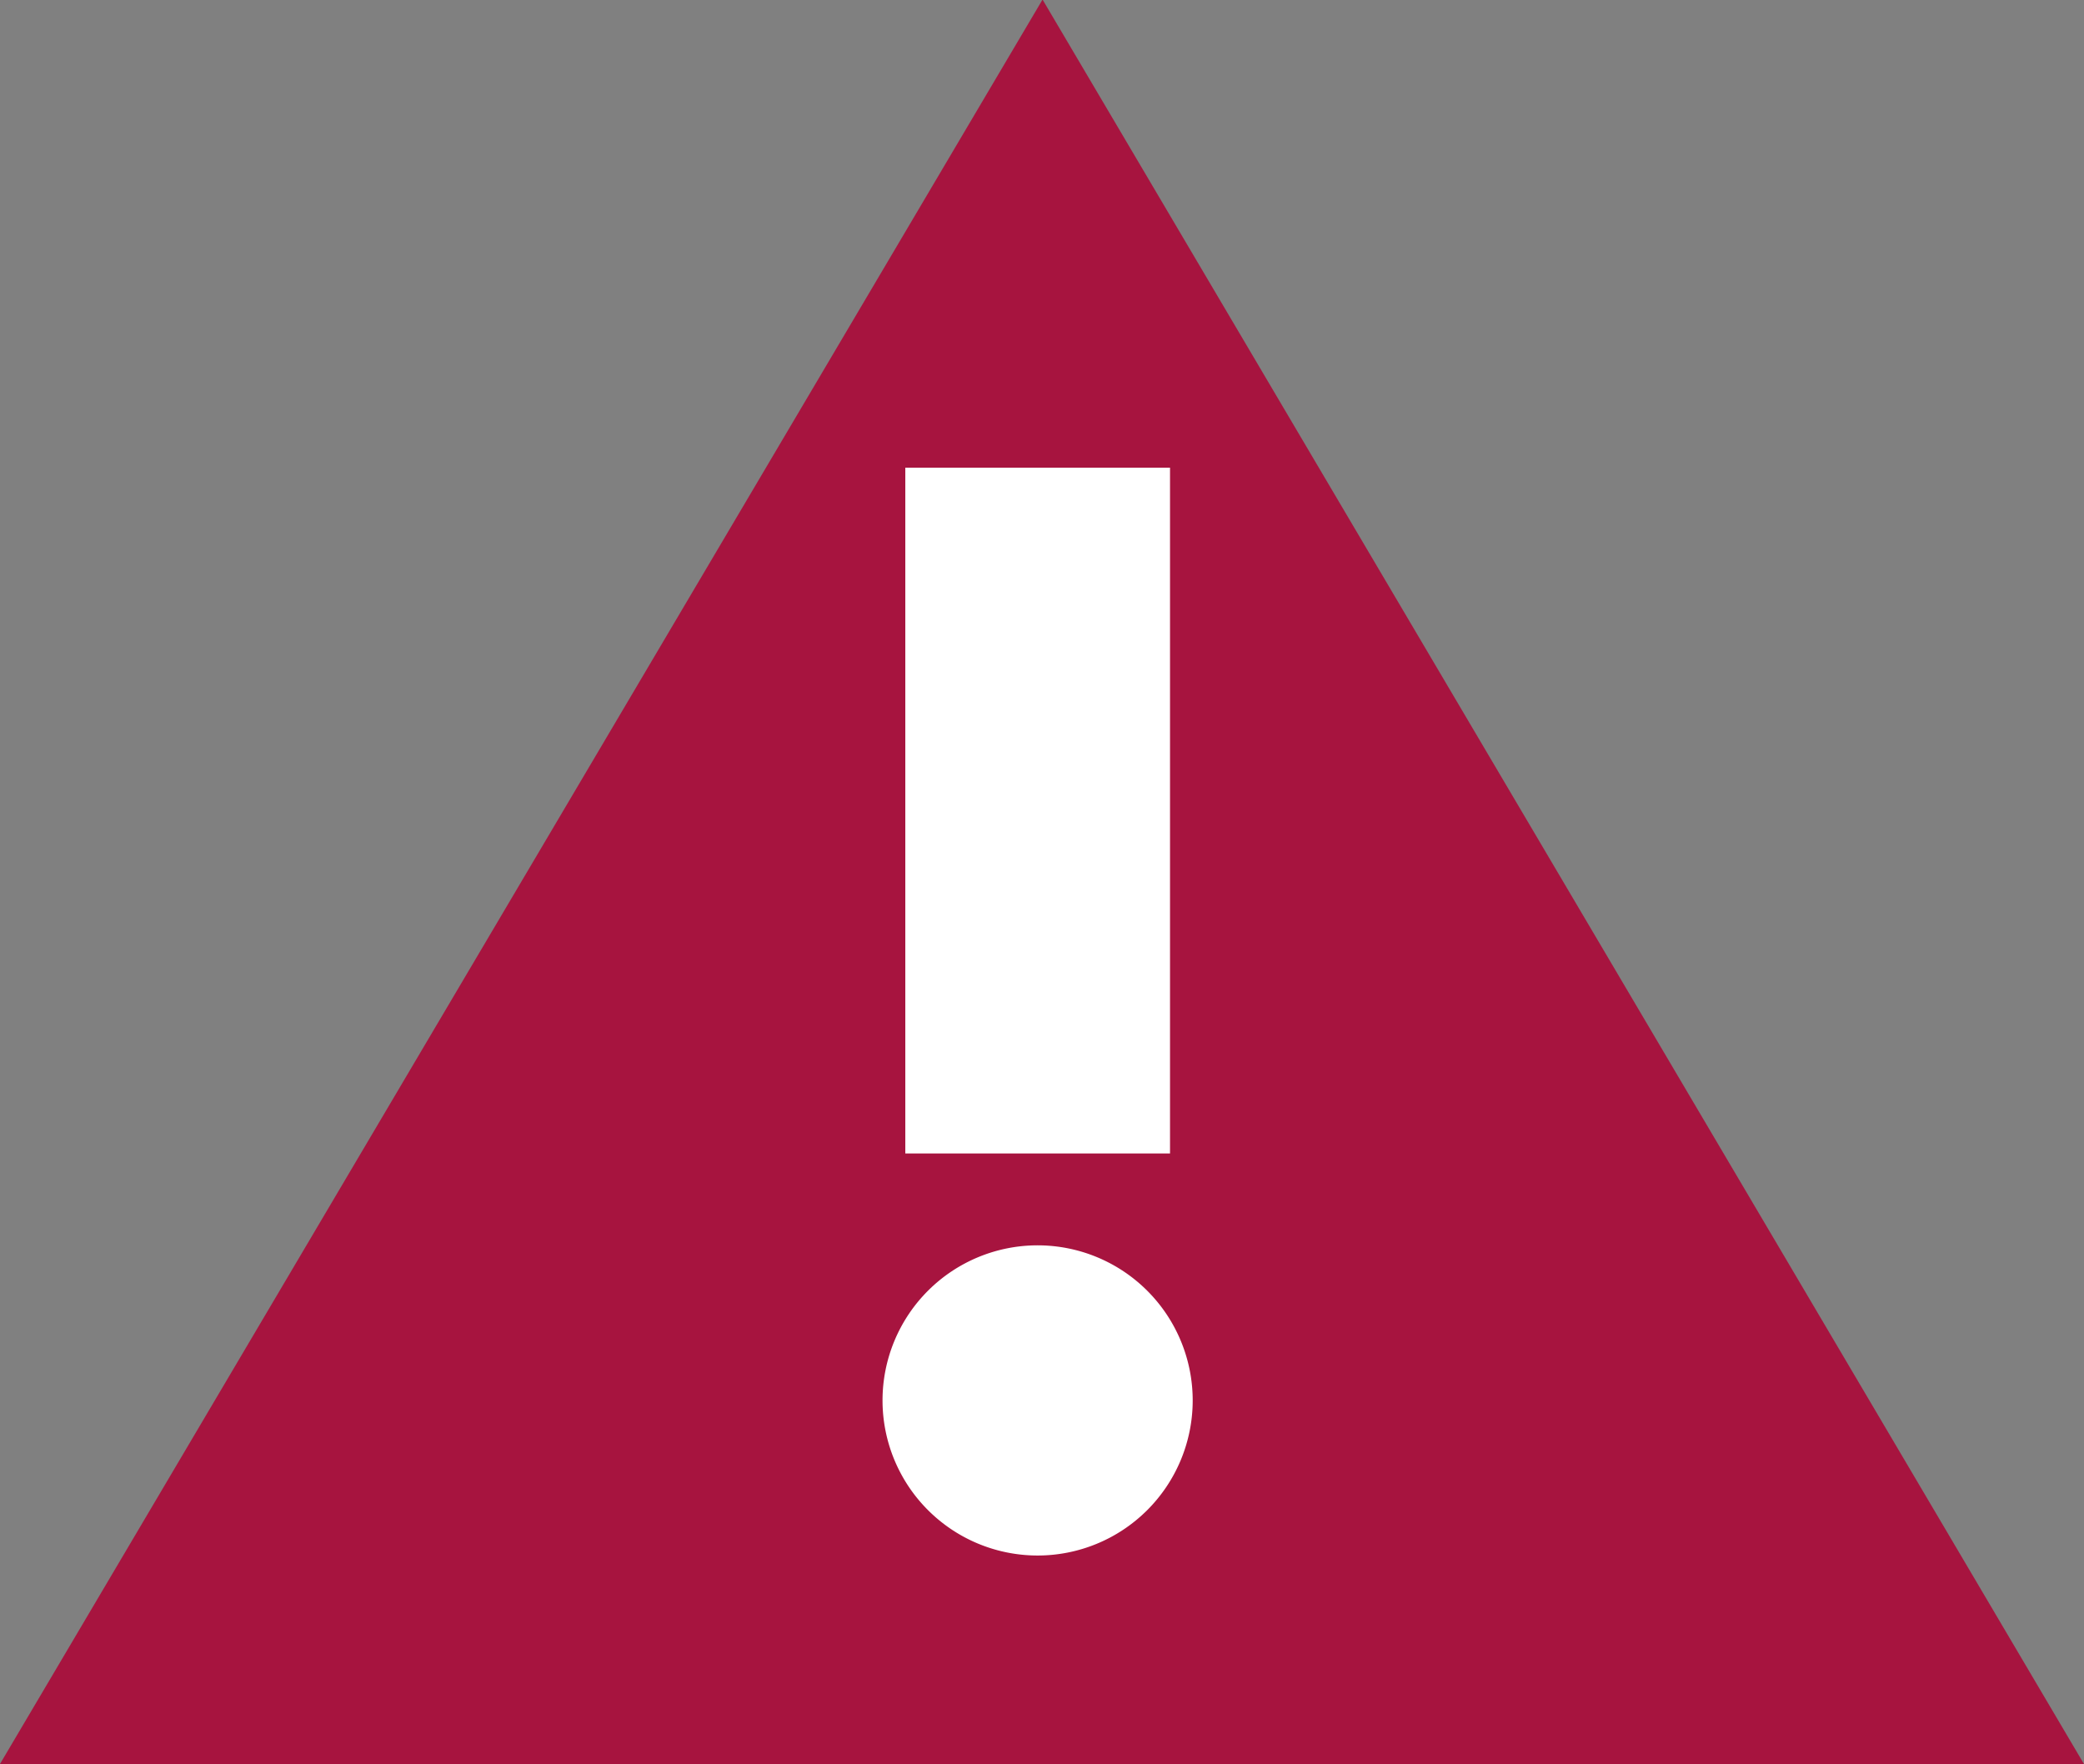 <svg height="16.879" viewBox="0 0 19.942 16.879" width="19.942" xmlns="http://www.w3.org/2000/svg"><rect x="0" y="0" width="19.942" height="16.879" fill="#808080" stroke="none"/><path d="m72.71 645.984h-18.19l9.1-15.4z" fill="#a7143f" stroke="#a7143f" transform="translate(-53.644 -629.605)"/><g fill="#fff" stroke="#fff"><path d="m99.523 696.255a.984.984 0 1 1 .984.984.984.984 0 0 1 -.984-.984" fill-rule="evenodd" transform="translate(-90.578 -682.855)"/><path d="m0 0h1.533v5.562h-1.533z" transform="translate(9.163 4.975)"/></g></svg>